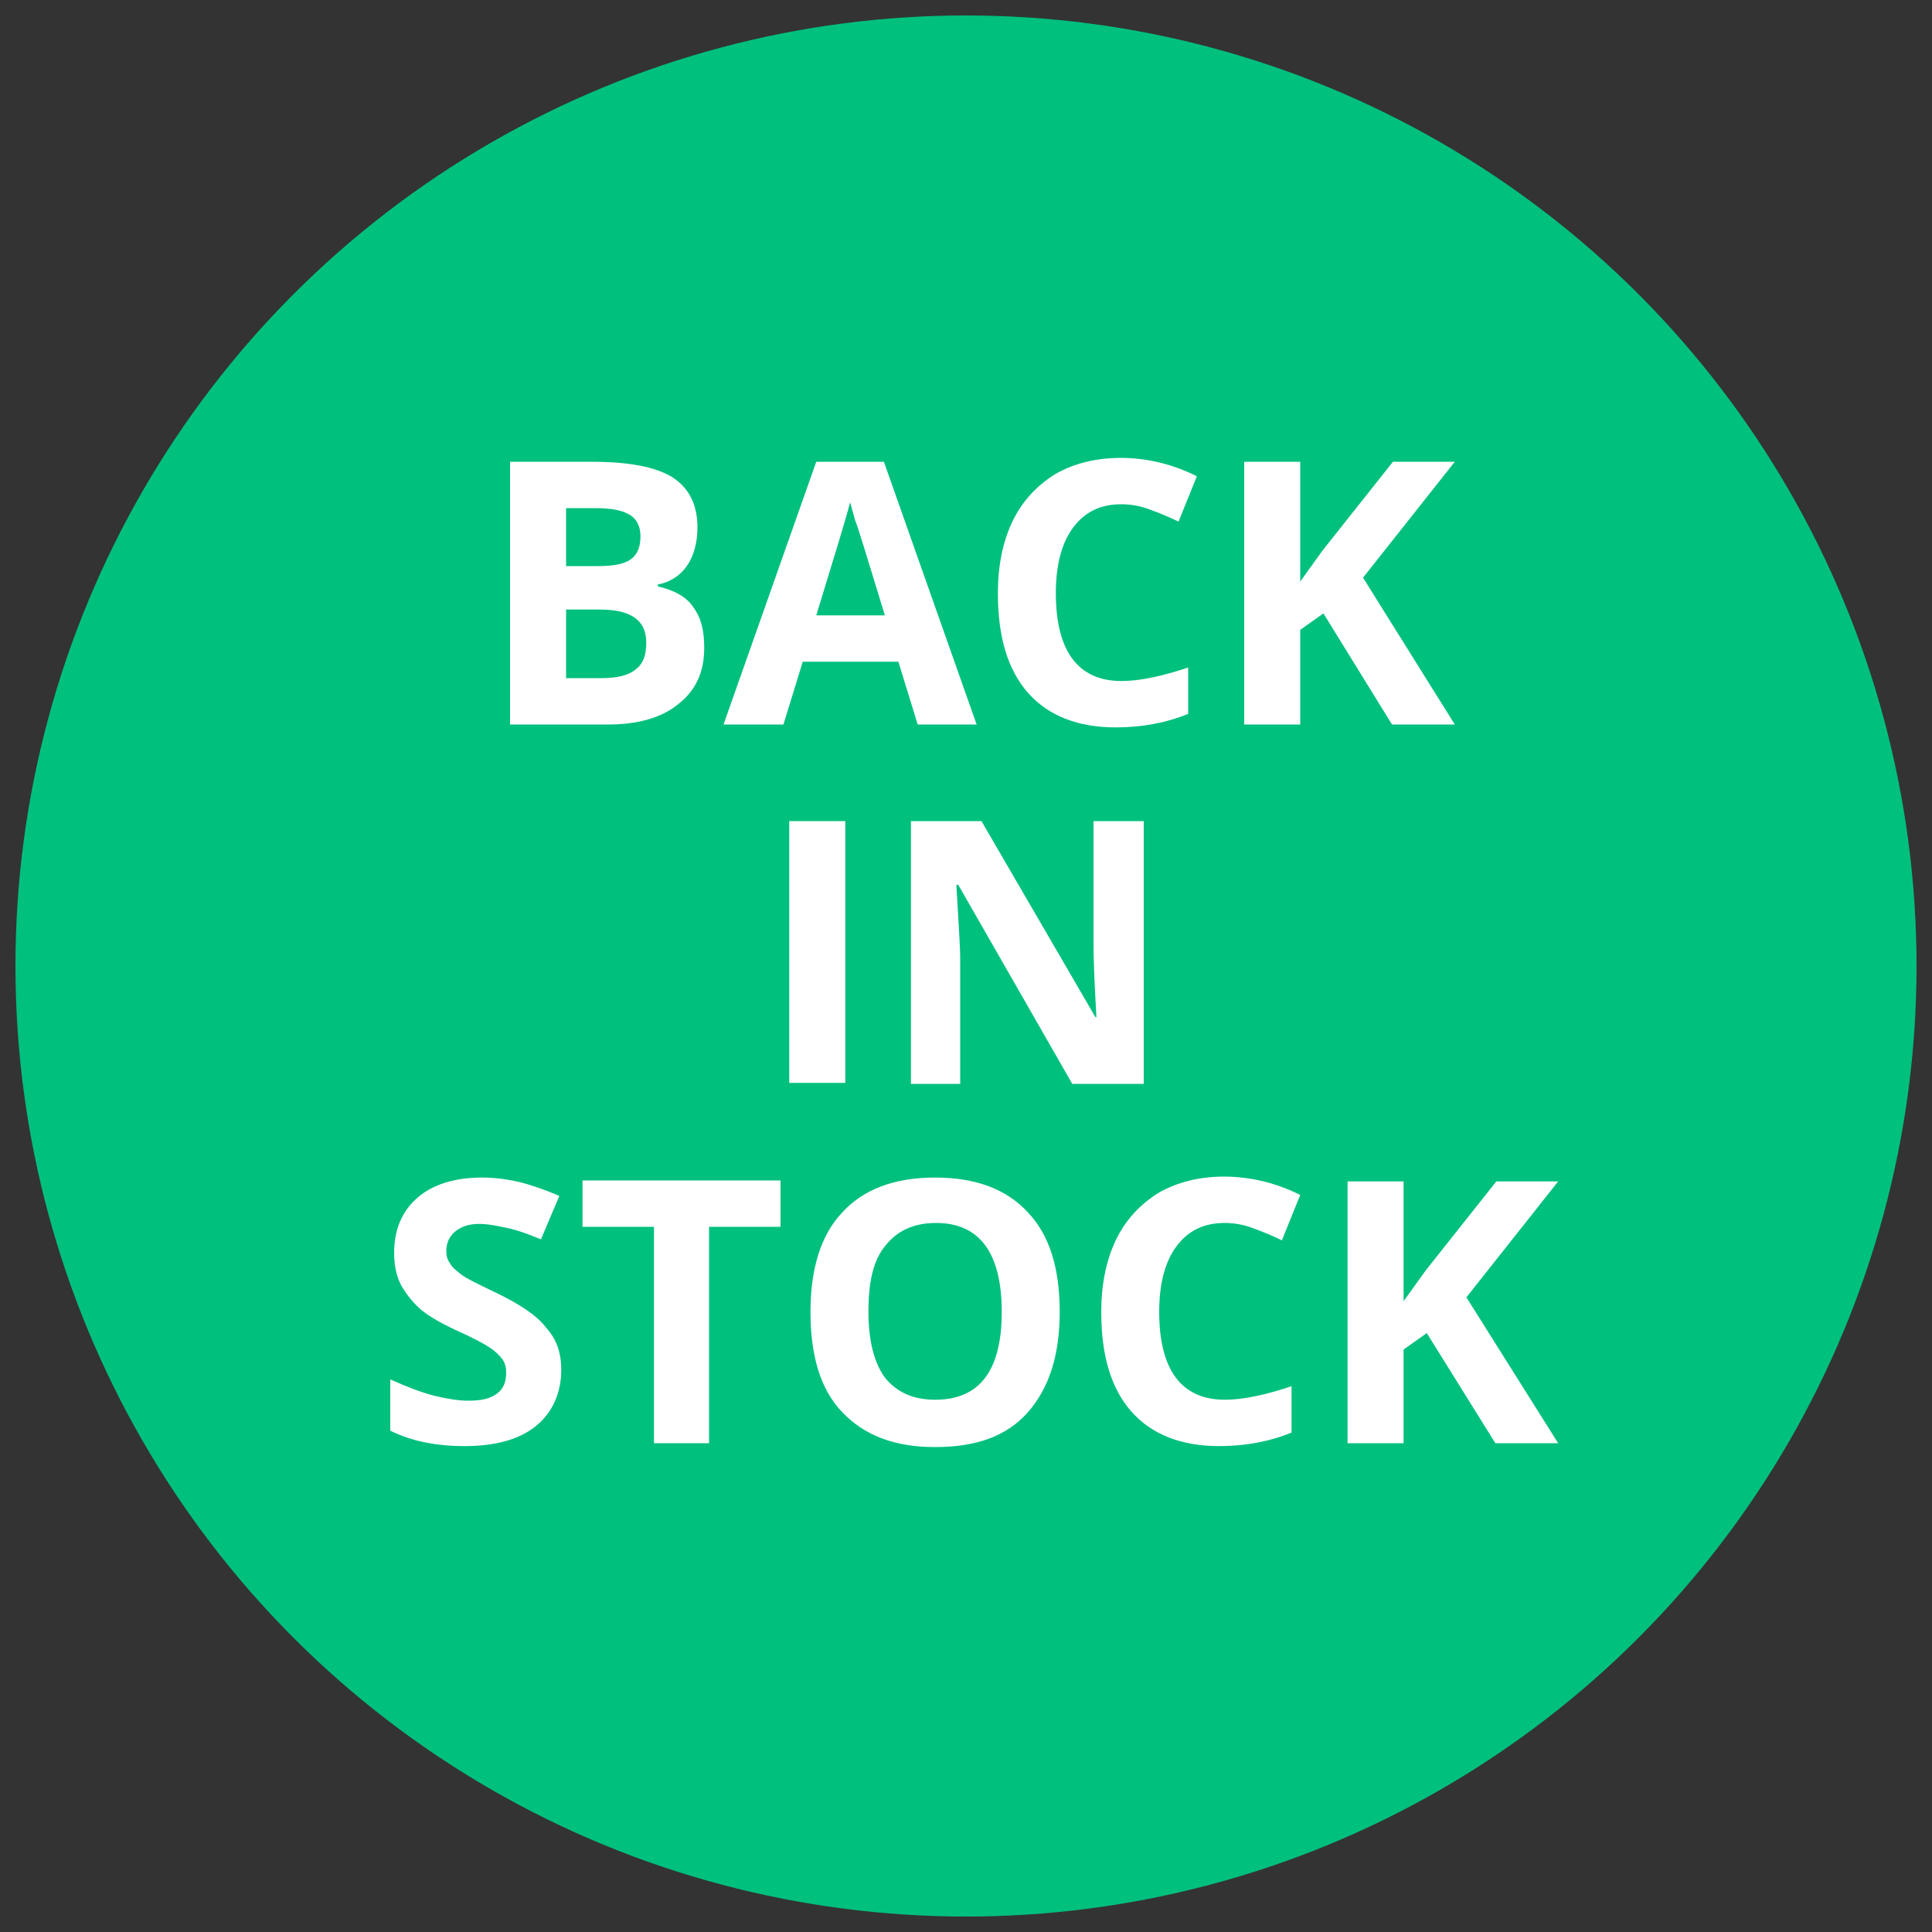 <?xml version="1.0" encoding="utf-8"?>
<!-- Generator: Adobe Illustrator 26.3.1, SVG Export Plug-In . SVG Version: 6.00 Build 0)  -->
<svg version="1.1" id="Layer_1" xmlns="http://www.w3.org/2000/svg" xmlns:xlink="http://www.w3.org/1999/xlink" x="0px" y="0px"
	 viewBox="0 0 200 200" style="enable-background:new 0 0 200 200;" xml:space="preserve">
<rect x="0" y="0" width="200" height="200" fill="#333333" stroke="none"/>
<style type="text/css">
	.st0{fill:#00C07E;}
	.st1{fill:#FFFFFF;}
</style>
<circle class="st0" cx="100" cy="100" r="98.4"/>
<g>
	<g>
		<path class="st1" d="M52.8,47.8h8.4c3.8,0,6.6,0.5,8.4,1.6c1.7,1.1,2.6,2.8,2.6,5.2c0,1.6-0.4,3-1.1,4s-1.8,1.7-3,1.9v0.2
			c1.7,0.4,3,1.1,3.7,2.2c0.8,1.1,1.1,2.4,1.1,4.2c0,2.5-0.9,4.4-2.7,5.8C68.5,74.3,66,75,63,75H52.8V47.8z M58.6,58.6h3.3
			c1.6,0,2.7-0.2,3.4-0.7c0.7-0.5,1-1.3,1-2.4c0-1-0.4-1.8-1.1-2.2c-0.8-0.5-2-0.7-3.6-0.7h-3V58.6z M58.6,63.1v7.1h3.7
			c1.6,0,2.8-0.3,3.5-0.9c0.8-0.6,1.1-1.5,1.1-2.8c0-2.3-1.6-3.4-4.8-3.4H58.6z"/>
		<path class="st1" d="M95,75l-2-6.5h-9.9l-2,6.5h-6.2l9.6-27.2h7l9.6,27.2H95z M91.6,63.7c-1.8-5.9-2.8-9.2-3.1-9.9
			c-0.2-0.8-0.4-1.4-0.5-1.8c-0.4,1.6-1.6,5.5-3.5,11.7H91.6z"/>
		<path class="st1" d="M116.1,52.2c-2.2,0-3.8,0.8-5,2.4c-1.2,1.6-1.8,3.9-1.8,6.8c0,6,2.3,9.1,6.8,9.1c1.9,0,4.2-0.5,6.9-1.4v4.8
			c-2.2,0.9-4.7,1.4-7.5,1.4c-3.9,0-7-1.2-9.1-3.6s-3.1-5.8-3.1-10.3c0-2.8,0.5-5.3,1.5-7.4c1-2.1,2.5-3.7,4.4-4.9
			c1.9-1.1,4.2-1.7,6.8-1.7c2.6,0,5.3,0.6,7.9,1.9l-1.9,4.7c-1-0.5-2-0.9-3.1-1.3C118.1,52.4,117.1,52.2,116.1,52.2z"/>
		<path class="st1" d="M150.6,75h-6.5L137,63.5l-2.4,1.7V75h-5.8V47.8h5.8v12.4l2.3-3.2l7.3-9.2h6.4l-9.5,12L150.6,75z"/>
		<path class="st1" d="M81.7,112.2V85h5.8v27.1H81.7z"/>
		<path class="st1" d="M118.3,112.2H111L99.2,91.6H99c0.2,3.6,0.4,6.2,0.4,7.8v12.8h-5.1V85h7.3l11.8,20.3h0.1
			c-0.2-3.5-0.3-6-0.3-7.5V85h5.2V112.2z"/>
		<path class="st1" d="M58.1,141.8c0,2.4-0.9,4.4-2.6,5.8s-4.2,2.1-7.4,2.1c-2.9,0-5.5-0.5-7.7-1.6v-5.3c1.8,0.8,3.4,1.4,4.6,1.7
			c1.3,0.3,2.4,0.5,3.5,0.5c1.3,0,2.2-0.2,2.9-0.7c0.7-0.5,1-1.2,1-2.2c0-0.5-0.1-1-0.4-1.4c-0.3-0.4-0.7-0.8-1.3-1.2
			c-0.6-0.4-1.7-1-3.5-1.8c-1.7-0.8-2.9-1.5-3.7-2.2c-0.8-0.7-1.5-1.6-2-2.5c-0.5-1-0.7-2.1-0.7-3.3c0-2.4,0.8-4.3,2.4-5.7
			c1.6-1.4,3.9-2.1,6.7-2.1c1.4,0,2.8,0.2,4,0.5s2.6,0.8,4,1.4l-1.9,4.5c-1.4-0.6-2.6-1-3.6-1.2c-0.9-0.2-1.9-0.4-2.8-0.4
			c-1.1,0-1.9,0.3-2.5,0.8c-0.6,0.5-0.9,1.2-0.9,2c0,0.5,0.1,0.9,0.4,1.3c0.2,0.4,0.6,0.7,1.1,1.1c0.5,0.4,1.7,1,3.6,1.9
			c2.5,1.2,4.3,2.4,5.2,3.6C57.6,138.6,58.1,140,58.1,141.8z"/>
		<path class="st1" d="M73.5,149.4h-5.8V127h-7.4v-4.8h20.5v4.8h-7.4V149.4z"/>
		<path class="st1" d="M109.7,135.8c0,4.5-1.1,7.9-3.3,10.4s-5.4,3.6-9.6,3.6s-7.3-1.2-9.6-3.6s-3.3-5.9-3.3-10.4
			c0-4.5,1.1-8,3.3-10.3c2.2-2.4,5.4-3.6,9.6-3.6c4.2,0,7.4,1.2,9.6,3.6C108.6,127.8,109.7,131.2,109.7,135.8z M89.9,135.8
			c0,3,0.6,5.3,1.7,6.8c1.2,1.5,2.9,2.3,5.2,2.3c4.6,0,6.9-3,6.9-9.1c0-6.1-2.3-9.2-6.8-9.2c-2.3,0-4,0.8-5.2,2.3
			C90.4,130.4,89.9,132.7,89.9,135.8z"/>
		<path class="st1" d="M126.8,126.6c-2.2,0-3.8,0.8-5,2.4c-1.2,1.6-1.8,3.9-1.8,6.8c0,6,2.3,9.1,6.8,9.1c1.9,0,4.2-0.5,6.9-1.4v4.8
			c-2.2,0.9-4.7,1.4-7.5,1.4c-3.9,0-7-1.2-9.1-3.6c-2.1-2.4-3.1-5.8-3.1-10.3c0-2.8,0.5-5.3,1.5-7.4c1-2.1,2.5-3.7,4.4-4.9
			c1.9-1.1,4.2-1.7,6.8-1.7c2.6,0,5.3,0.6,7.9,1.9l-1.9,4.7c-1-0.5-2-0.9-3.1-1.3C128.8,126.8,127.8,126.6,126.8,126.6z"/>
		<path class="st1" d="M161.3,149.4h-6.5l-7.1-11.4l-2.4,1.7v9.7h-5.8v-27.1h5.8v12.4l2.3-3.2l7.3-9.2h6.4l-9.5,12L161.3,149.4z"/>
	</g>
</g>
</svg>
